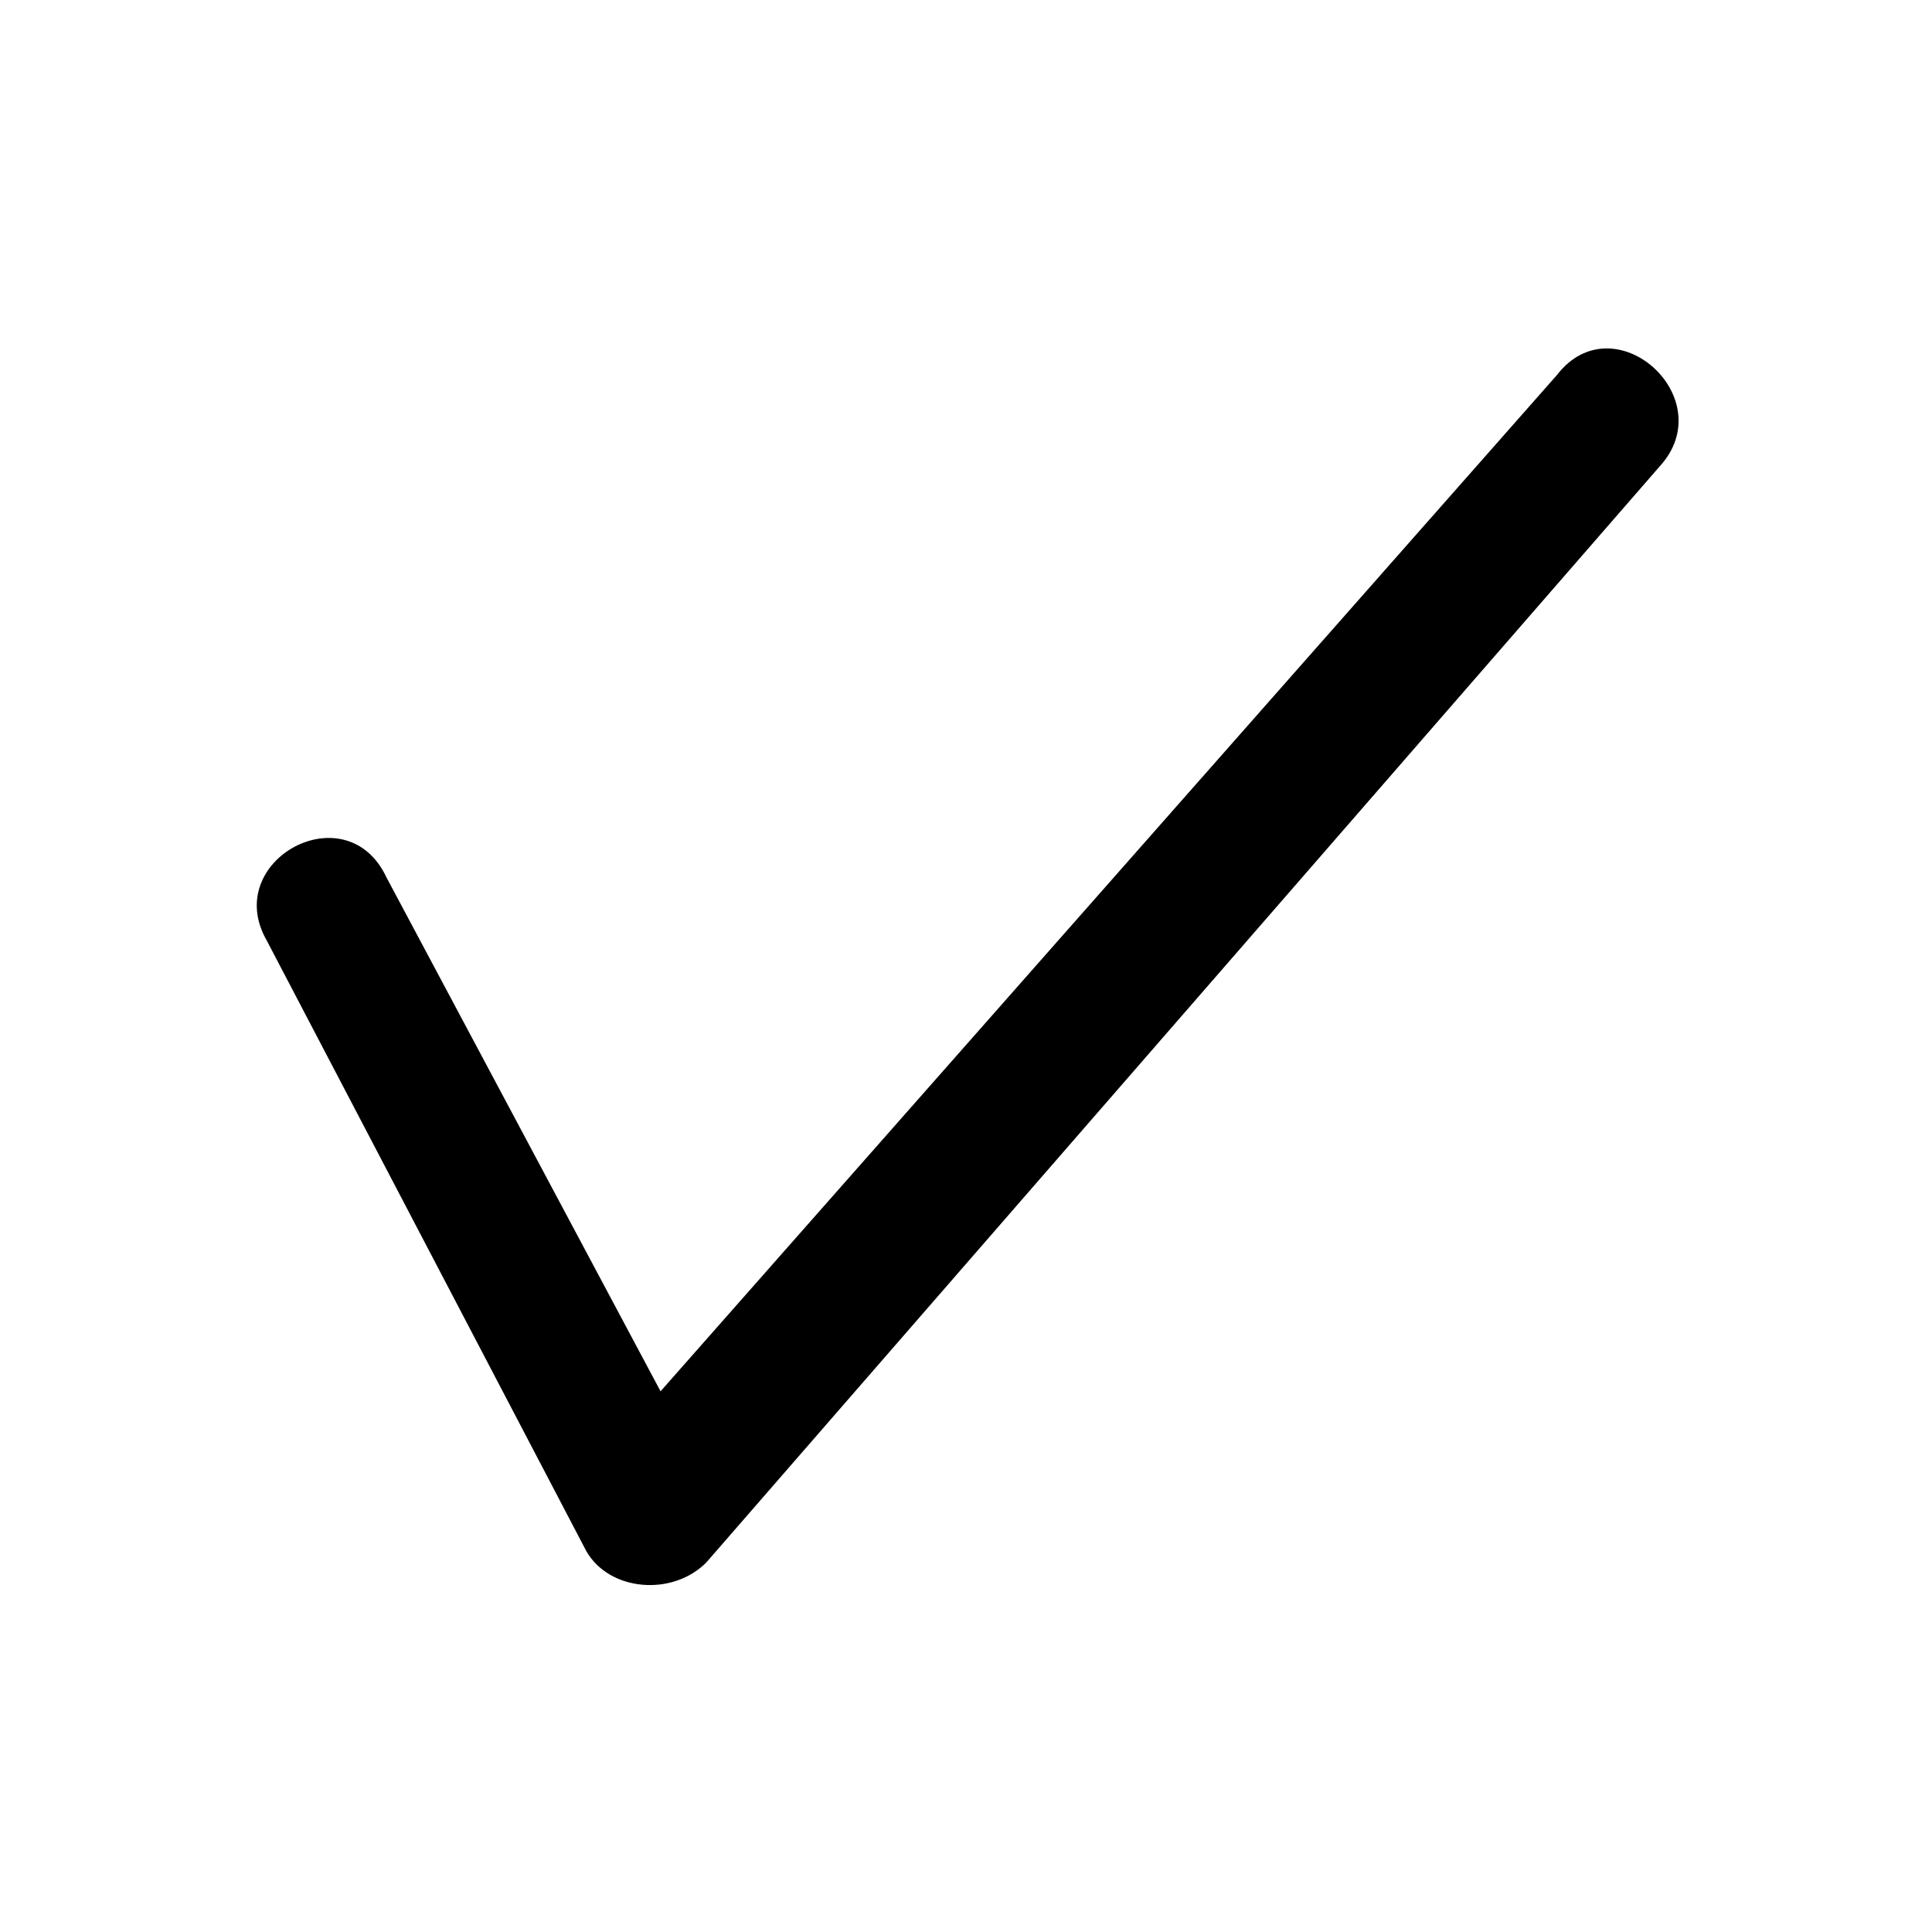 <?xml version="1.0" encoding="UTF-8"?>
<!-- The Best Svg Icon site in the world: iconSvg.co, Visit us! https://iconsvg.co -->
<svg fill="#000000" width="800px" height="800px" version="1.1" viewBox="144 144 512 512" xmlns="http://www.w3.org/2000/svg">
 <path d="m214.66 393.19c-12.105-21.18 21.18-39.336 31.773-16.641l72.621 136.16 237.53-269.3c15.129-19.668 43.875 6.051 27.234 24.207l-252.66 290.48c-9.078 9.078-25.719 7.566-31.773-3.027z"/>
</svg>